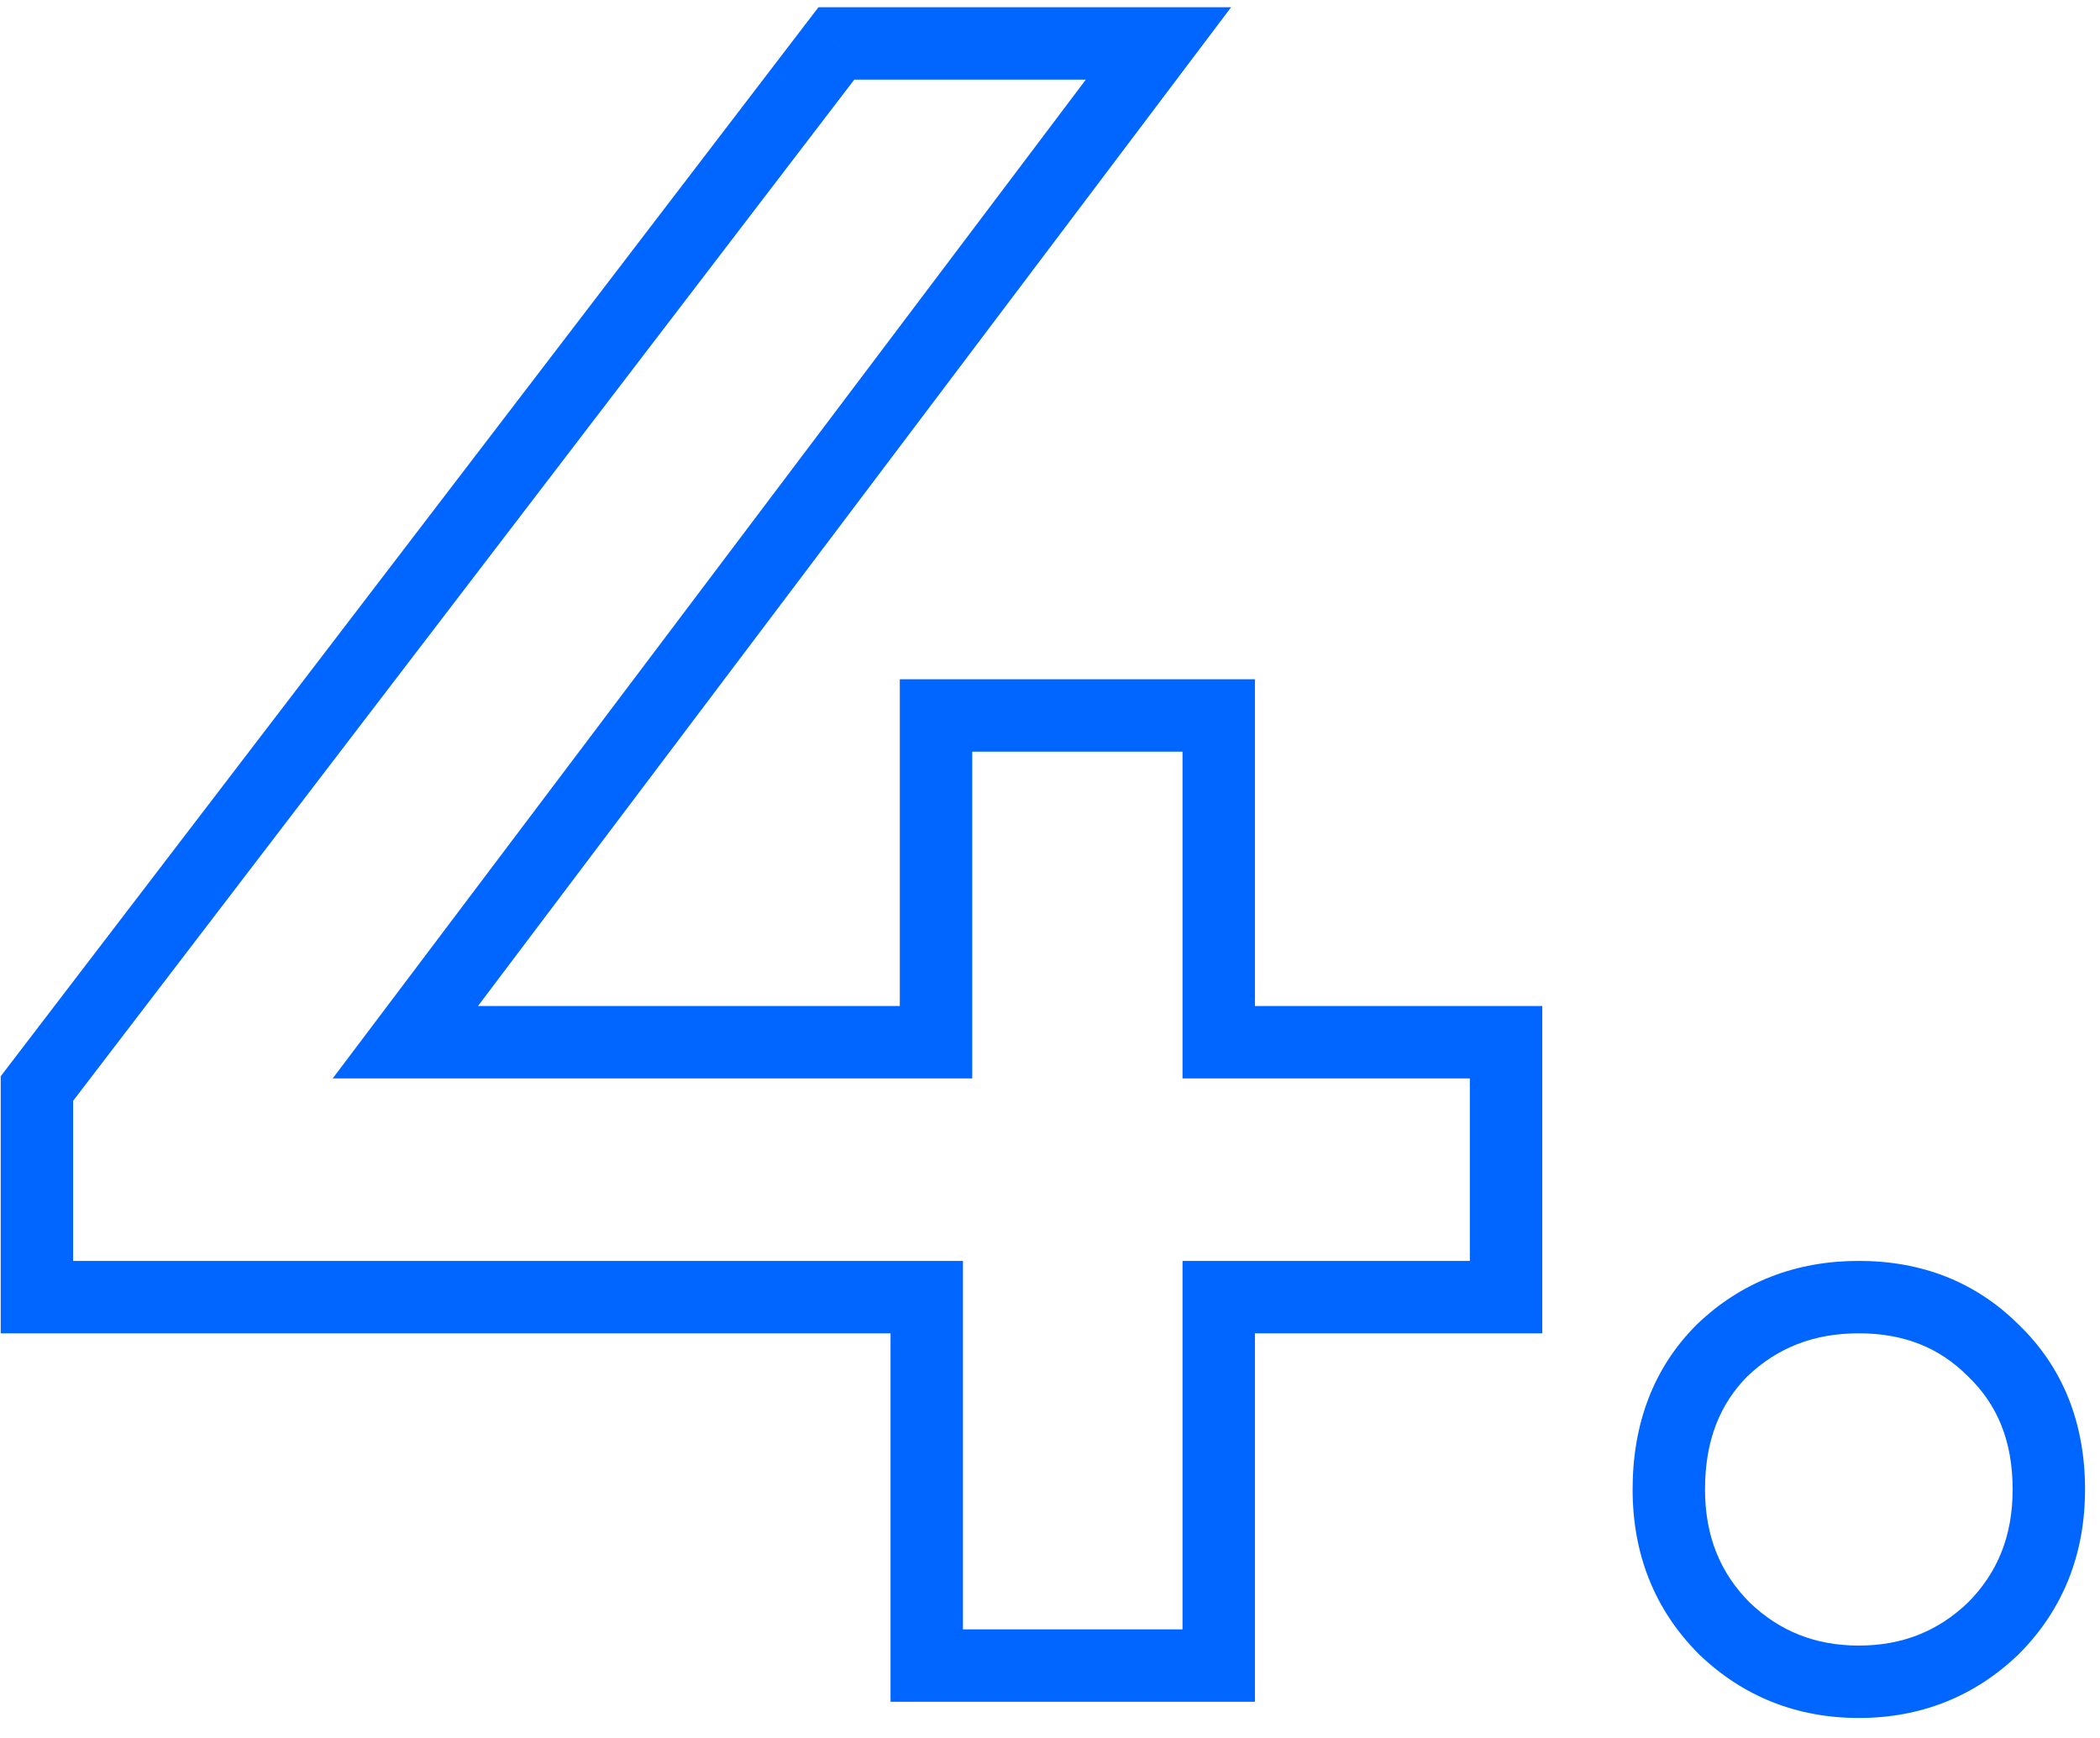<?xml version="1.0" encoding="UTF-8"?> <svg xmlns="http://www.w3.org/2000/svg" width="58" height="48" viewBox="0 0 58 48" fill="none"> <path d="M41.596 35.824V36.824H42.596V35.824H41.596ZM33.66 35.824V34.824H32.66V35.824H33.66ZM33.66 46V47H34.66V46H33.66ZM25.596 46H24.596V47H25.596V46ZM25.596 35.824H26.596V34.824H25.596V35.824ZM1.02 35.824H0.02V36.824H1.02V35.824ZM1.02 30.064L0.225 29.456L0.02 29.725V30.064H1.02ZM23.1 1.2V0.2H22.606L22.305 0.592L23.1 1.2ZM31.996 1.2L32.794 1.802L34.002 0.2H31.996V1.2ZM11.196 28.784L10.397 28.182L9.189 29.784H11.196V28.784ZM25.852 28.784V29.784H26.852V28.784H25.852ZM25.852 19.76V18.76H24.852V19.76H25.852ZM33.66 19.76H34.66V18.76H33.66V19.76ZM33.66 28.784H32.66V29.784H33.66V28.784ZM41.596 28.784H42.596V27.784H41.596V28.784ZM41.596 34.824H33.66V36.824H41.596V34.824ZM32.66 35.824V46H34.66V35.824H32.66ZM33.66 45H25.596V47H33.66V45ZM26.596 46V35.824H24.596V46H26.596ZM25.596 34.824H1.02V36.824H25.596V34.824ZM2.02 35.824V30.064H0.02V35.824H2.02ZM1.814 30.672L23.894 1.808L22.305 0.592L0.225 29.456L1.814 30.672ZM23.1 2.2H31.996V0.2H23.1V2.2ZM31.197 0.598L10.397 28.182L11.994 29.386L32.794 1.802L31.197 0.598ZM11.196 29.784H25.852V27.784H11.196V29.784ZM26.852 28.784V19.76H24.852V28.784H26.852ZM25.852 20.76H33.66V18.76H25.852V20.76ZM32.66 19.76V28.784H34.66V19.76H32.66ZM33.66 29.784H41.596V27.784H33.66V29.784ZM40.596 28.784V35.824H42.596V28.784H40.596ZM47.627 44.976L46.92 45.683L46.928 45.691L46.935 45.698L47.627 44.976ZM47.563 37.296L46.871 36.574L46.864 36.581L46.856 36.589L47.563 37.296ZM55.051 37.296L54.344 38.003L54.352 38.011L54.359 38.018L55.051 37.296ZM55.051 44.976L55.743 45.698L55.751 45.691L55.758 45.683L55.051 44.976ZM51.339 45.448C50.14 45.448 49.152 45.053 48.319 44.254L46.935 45.698C48.15 46.862 49.637 47.448 51.339 47.448V45.448ZM48.334 44.269C47.51 43.445 47.091 42.425 47.091 41.136H45.091C45.091 42.919 45.696 44.459 46.92 45.683L48.334 44.269ZM47.091 41.136C47.091 39.783 47.503 38.771 48.27 38.003L46.856 36.589C45.661 37.784 45.091 39.332 45.091 41.136H47.091ZM48.255 38.018C49.082 37.225 50.089 36.824 51.339 36.824V34.824C49.603 34.824 48.092 35.404 46.871 36.574L48.255 38.018ZM51.339 36.824C52.59 36.824 53.566 37.224 54.344 38.003L55.758 36.589C54.574 35.405 53.075 34.824 51.339 34.824V36.824ZM54.359 38.018C55.163 38.788 55.587 39.796 55.587 41.136H57.587C57.587 39.319 56.987 37.766 55.743 36.574L54.359 38.018ZM55.587 41.136C55.587 42.425 55.168 43.445 54.344 44.269L55.758 45.683C56.982 44.459 57.587 42.919 57.587 41.136H55.587ZM54.359 44.254C53.526 45.053 52.539 45.448 51.339 45.448V47.448C53.041 47.448 54.528 46.862 55.743 45.698L54.359 44.254Z" fill="#0066FF"></path> </svg> 